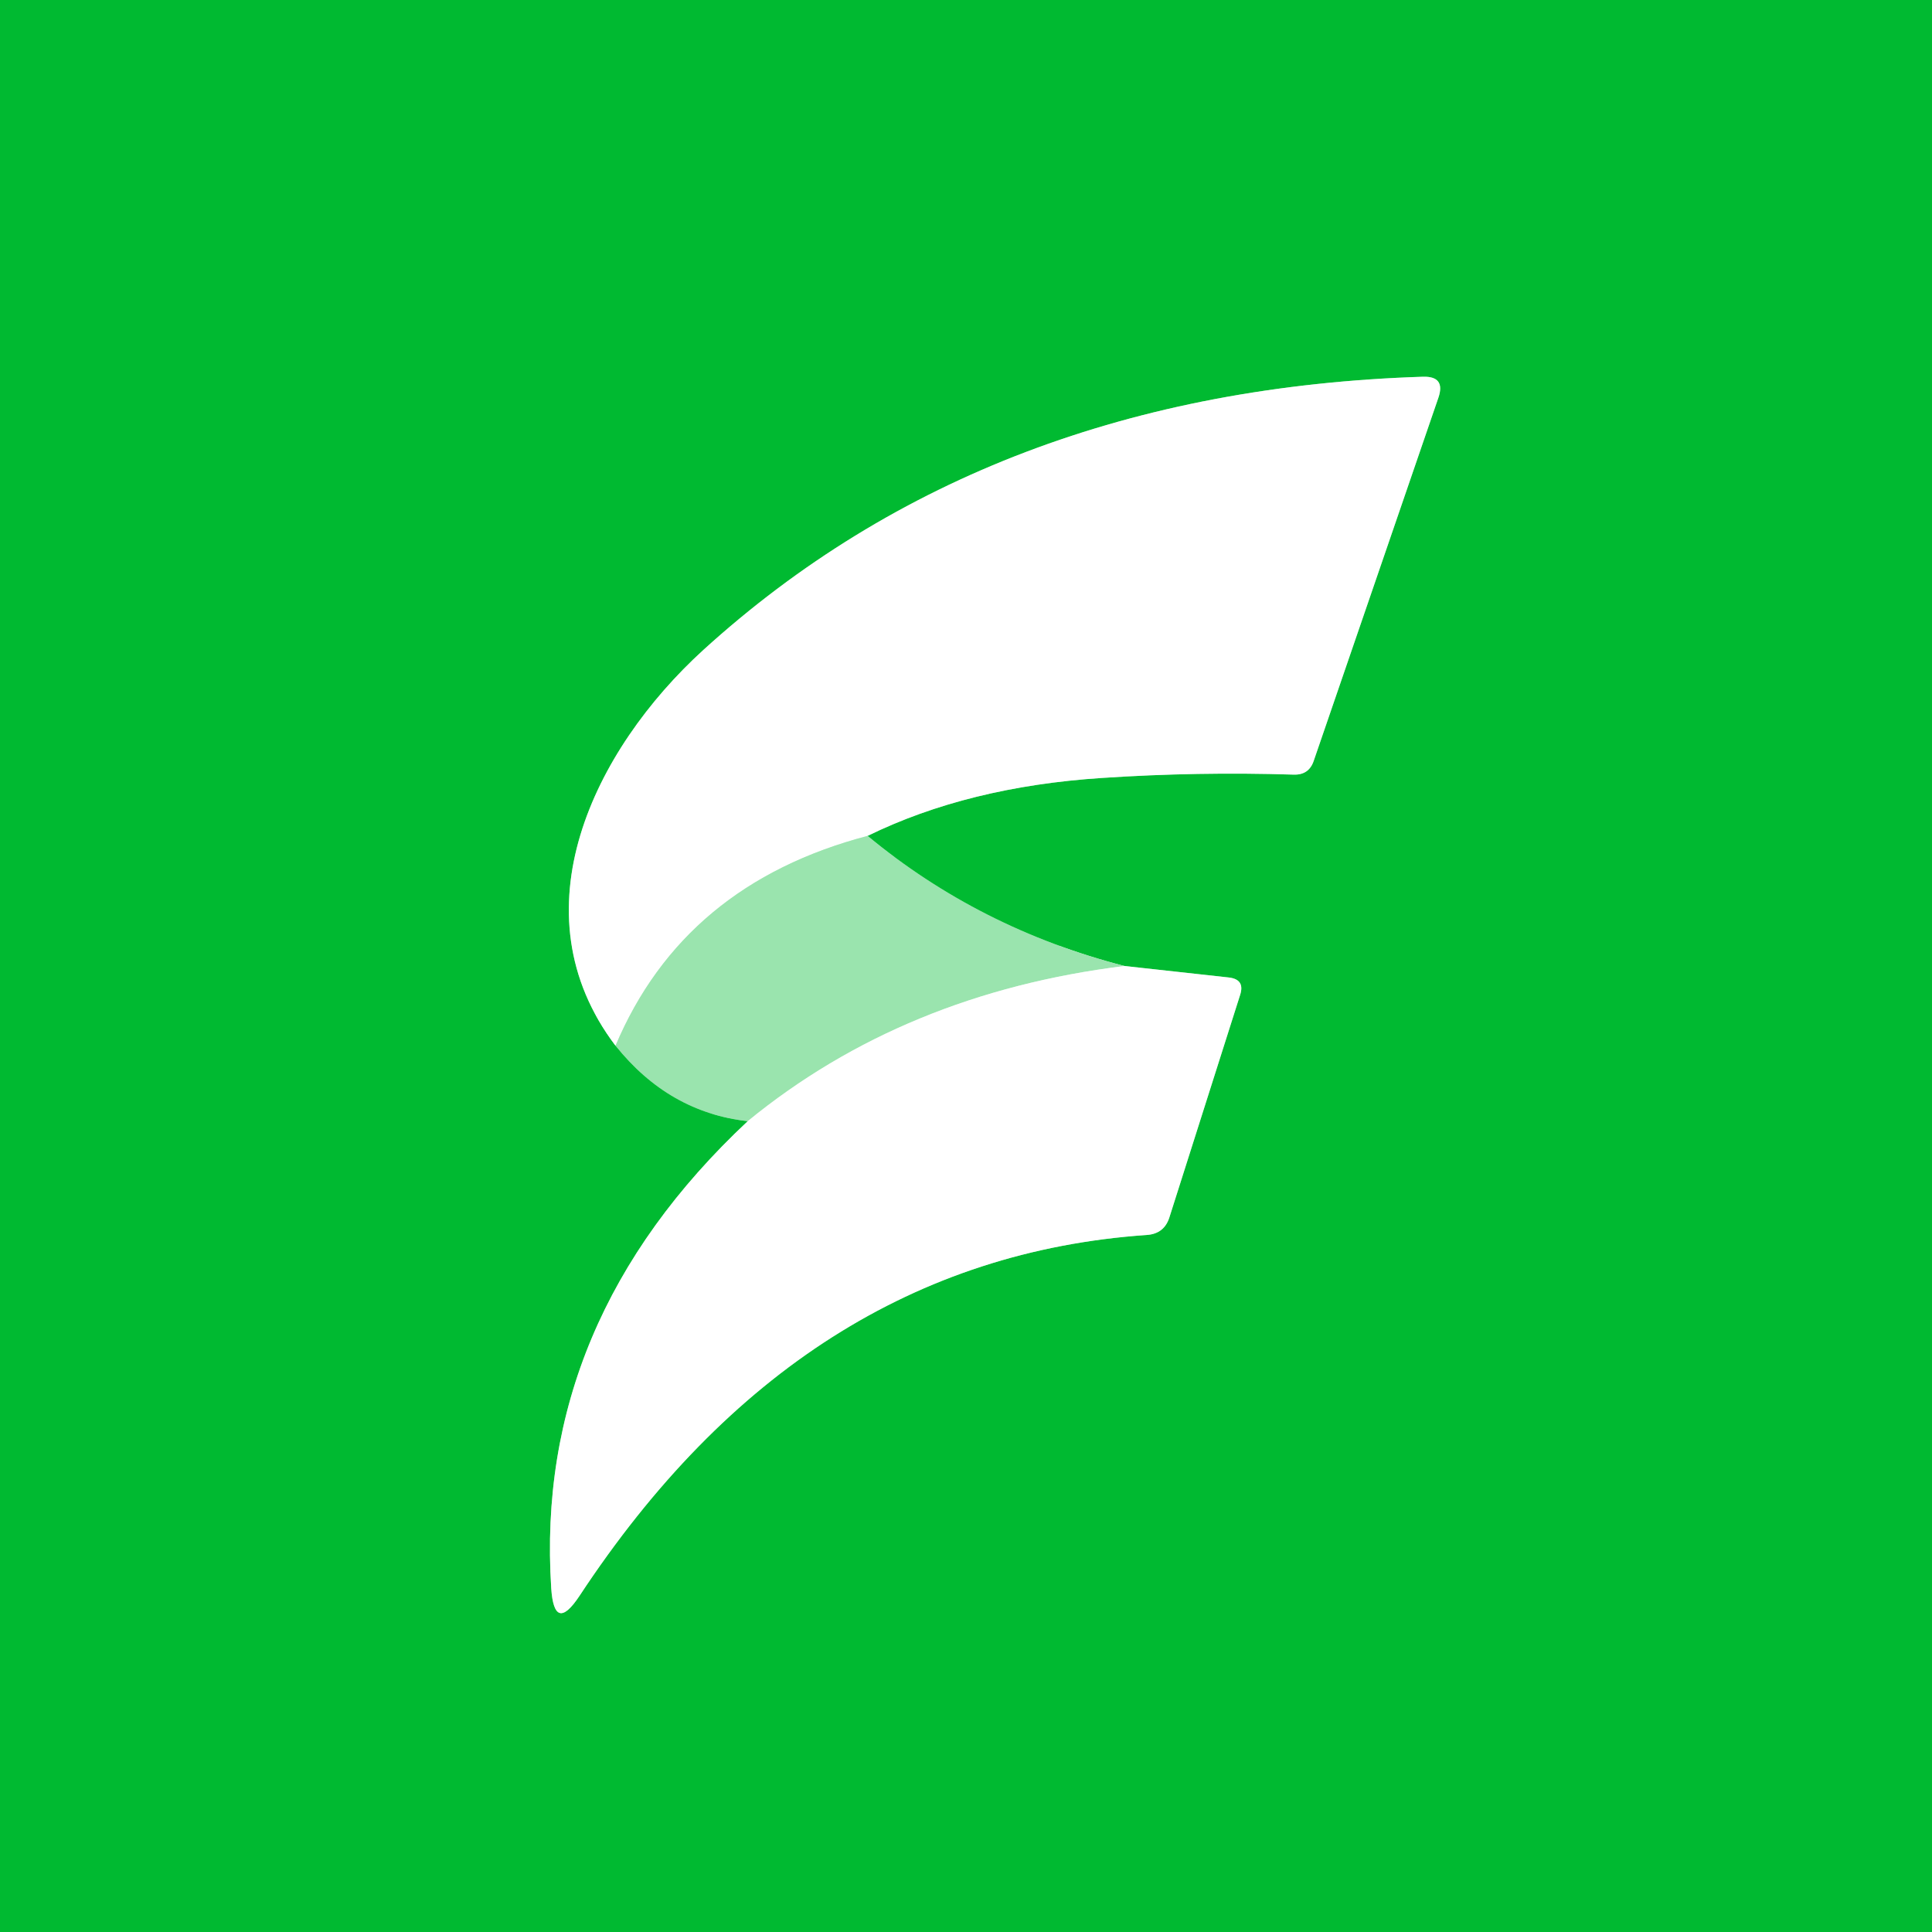 <?xml version="1.0" encoding="UTF-8" standalone="no"?>
<!DOCTYPE svg PUBLIC "-//W3C//DTD SVG 1.1//EN" "http://www.w3.org/Graphics/SVG/1.1/DTD/svg11.dtd">
<svg xmlns="http://www.w3.org/2000/svg" version="1.1" viewBox="0.00 0.00 64.00 64.00">
<rect x="0.00" y="0.00" width="64.00" height="64.00" fill="#333333" stroke="none"/>
<g stroke-width="2.00" fill="none" stroke-linecap="butt">
<path stroke="#4dcf70" vector-effect="non-scaling-stroke" d="
  M 20.39 34.64
  Q 22.16 36.85 24.77 37.14"
/>
<path stroke="#80dd98" vector-effect="non-scaling-stroke" d="
  M 24.77 37.14
  Q 17.69 43.77 18.26 52.61
  Q 18.36 54.13 19.20 52.86
  Q 26.55 41.70 37.99 40.91
  Q 38.57 40.87 38.74 40.32
  L 41.08 32.96
  Q 41.25 32.44 40.70 32.38
  L 37.25 32.00"
/>
<path stroke="#4dcf70" vector-effect="non-scaling-stroke" d="
  M 37.25 32.00
  Q 32.45 30.76 28.74 27.69"
/>
<path stroke="#80dd98" vector-effect="non-scaling-stroke" d="
  M 28.74 27.69
  Q 32.07 26.06 36.51 25.77
  Q 39.67 25.56 42.85 25.66
  Q 43.36 25.68 43.52 25.20
  L 47.65 13.17
  Q 47.89 12.46 47.14 12.48
  Q 32.75 12.94 23.30 21.53
  C 19.67 24.84 17.03 30.21 20.39 34.64"
/>
<path stroke="#cdf2d7" vector-effect="non-scaling-stroke" d="
  M 28.74 27.69
  Q 22.65 29.29 20.39 34.64"
/>
<path stroke="#cdf2d7" vector-effect="non-scaling-stroke" d="
  M 37.25 32.00
  Q 29.95 32.90 24.77 37.14"
/>
</g>
<path fill="#00ba31" d="
  M 0.00 0.00
  L 64.00 0.00
  L 64.00 64.00
  L 0.00 64.00
  L 0.00 0.00
  Z
  M 20.39 34.64
  Q 22.16 36.85 24.77 37.14
  Q 17.69 43.77 18.26 52.61
  Q 18.36 54.13 19.20 52.86
  Q 26.55 41.70 37.99 40.91
  Q 38.57 40.87 38.74 40.32
  L 41.08 32.96
  Q 41.25 32.44 40.70 32.38
  L 37.25 32.00
  Q 32.45 30.76 28.74 27.69
  Q 32.07 26.06 36.51 25.77
  Q 39.67 25.56 42.85 25.66
  Q 43.36 25.68 43.52 25.20
  L 47.65 13.17
  Q 47.89 12.46 47.14 12.48
  Q 32.75 12.94 23.30 21.53
  C 19.67 24.84 17.03 30.21 20.39 34.64
  Z"
/>
<path fill="#ffffff" d="
  M 28.74 27.69
  Q 22.65 29.29 20.39 34.64
  C 17.03 30.21 19.67 24.84 23.30 21.53
  Q 32.75 12.94 47.14 12.48
  Q 47.89 12.46 47.65 13.17
  L 43.52 25.20
  Q 43.36 25.68 42.85 25.66
  Q 39.67 25.56 36.51 25.77
  Q 32.07 26.06 28.74 27.69
  Z"
/>
<path fill="#9ae4ae" d="
  M 28.74 27.69
  Q 32.45 30.76 37.25 32.00
  Q 29.95 32.90 24.77 37.14
  Q 22.16 36.85 20.39 34.64
  Q 22.65 29.29 28.74 27.69
  Z"
/>
<path fill="#ffffff" d="
  M 37.25 32.00
  L 40.70 32.38
  Q 41.25 32.44 41.08 32.96
  L 38.74 40.32
  Q 38.57 40.87 37.99 40.91
  Q 26.55 41.70 19.20 52.86
  Q 18.36 54.13 18.26 52.61
  Q 17.69 43.77 24.77 37.14
  Q 29.95 32.90 37.25 32.00
  Z"
/>
</svg>
